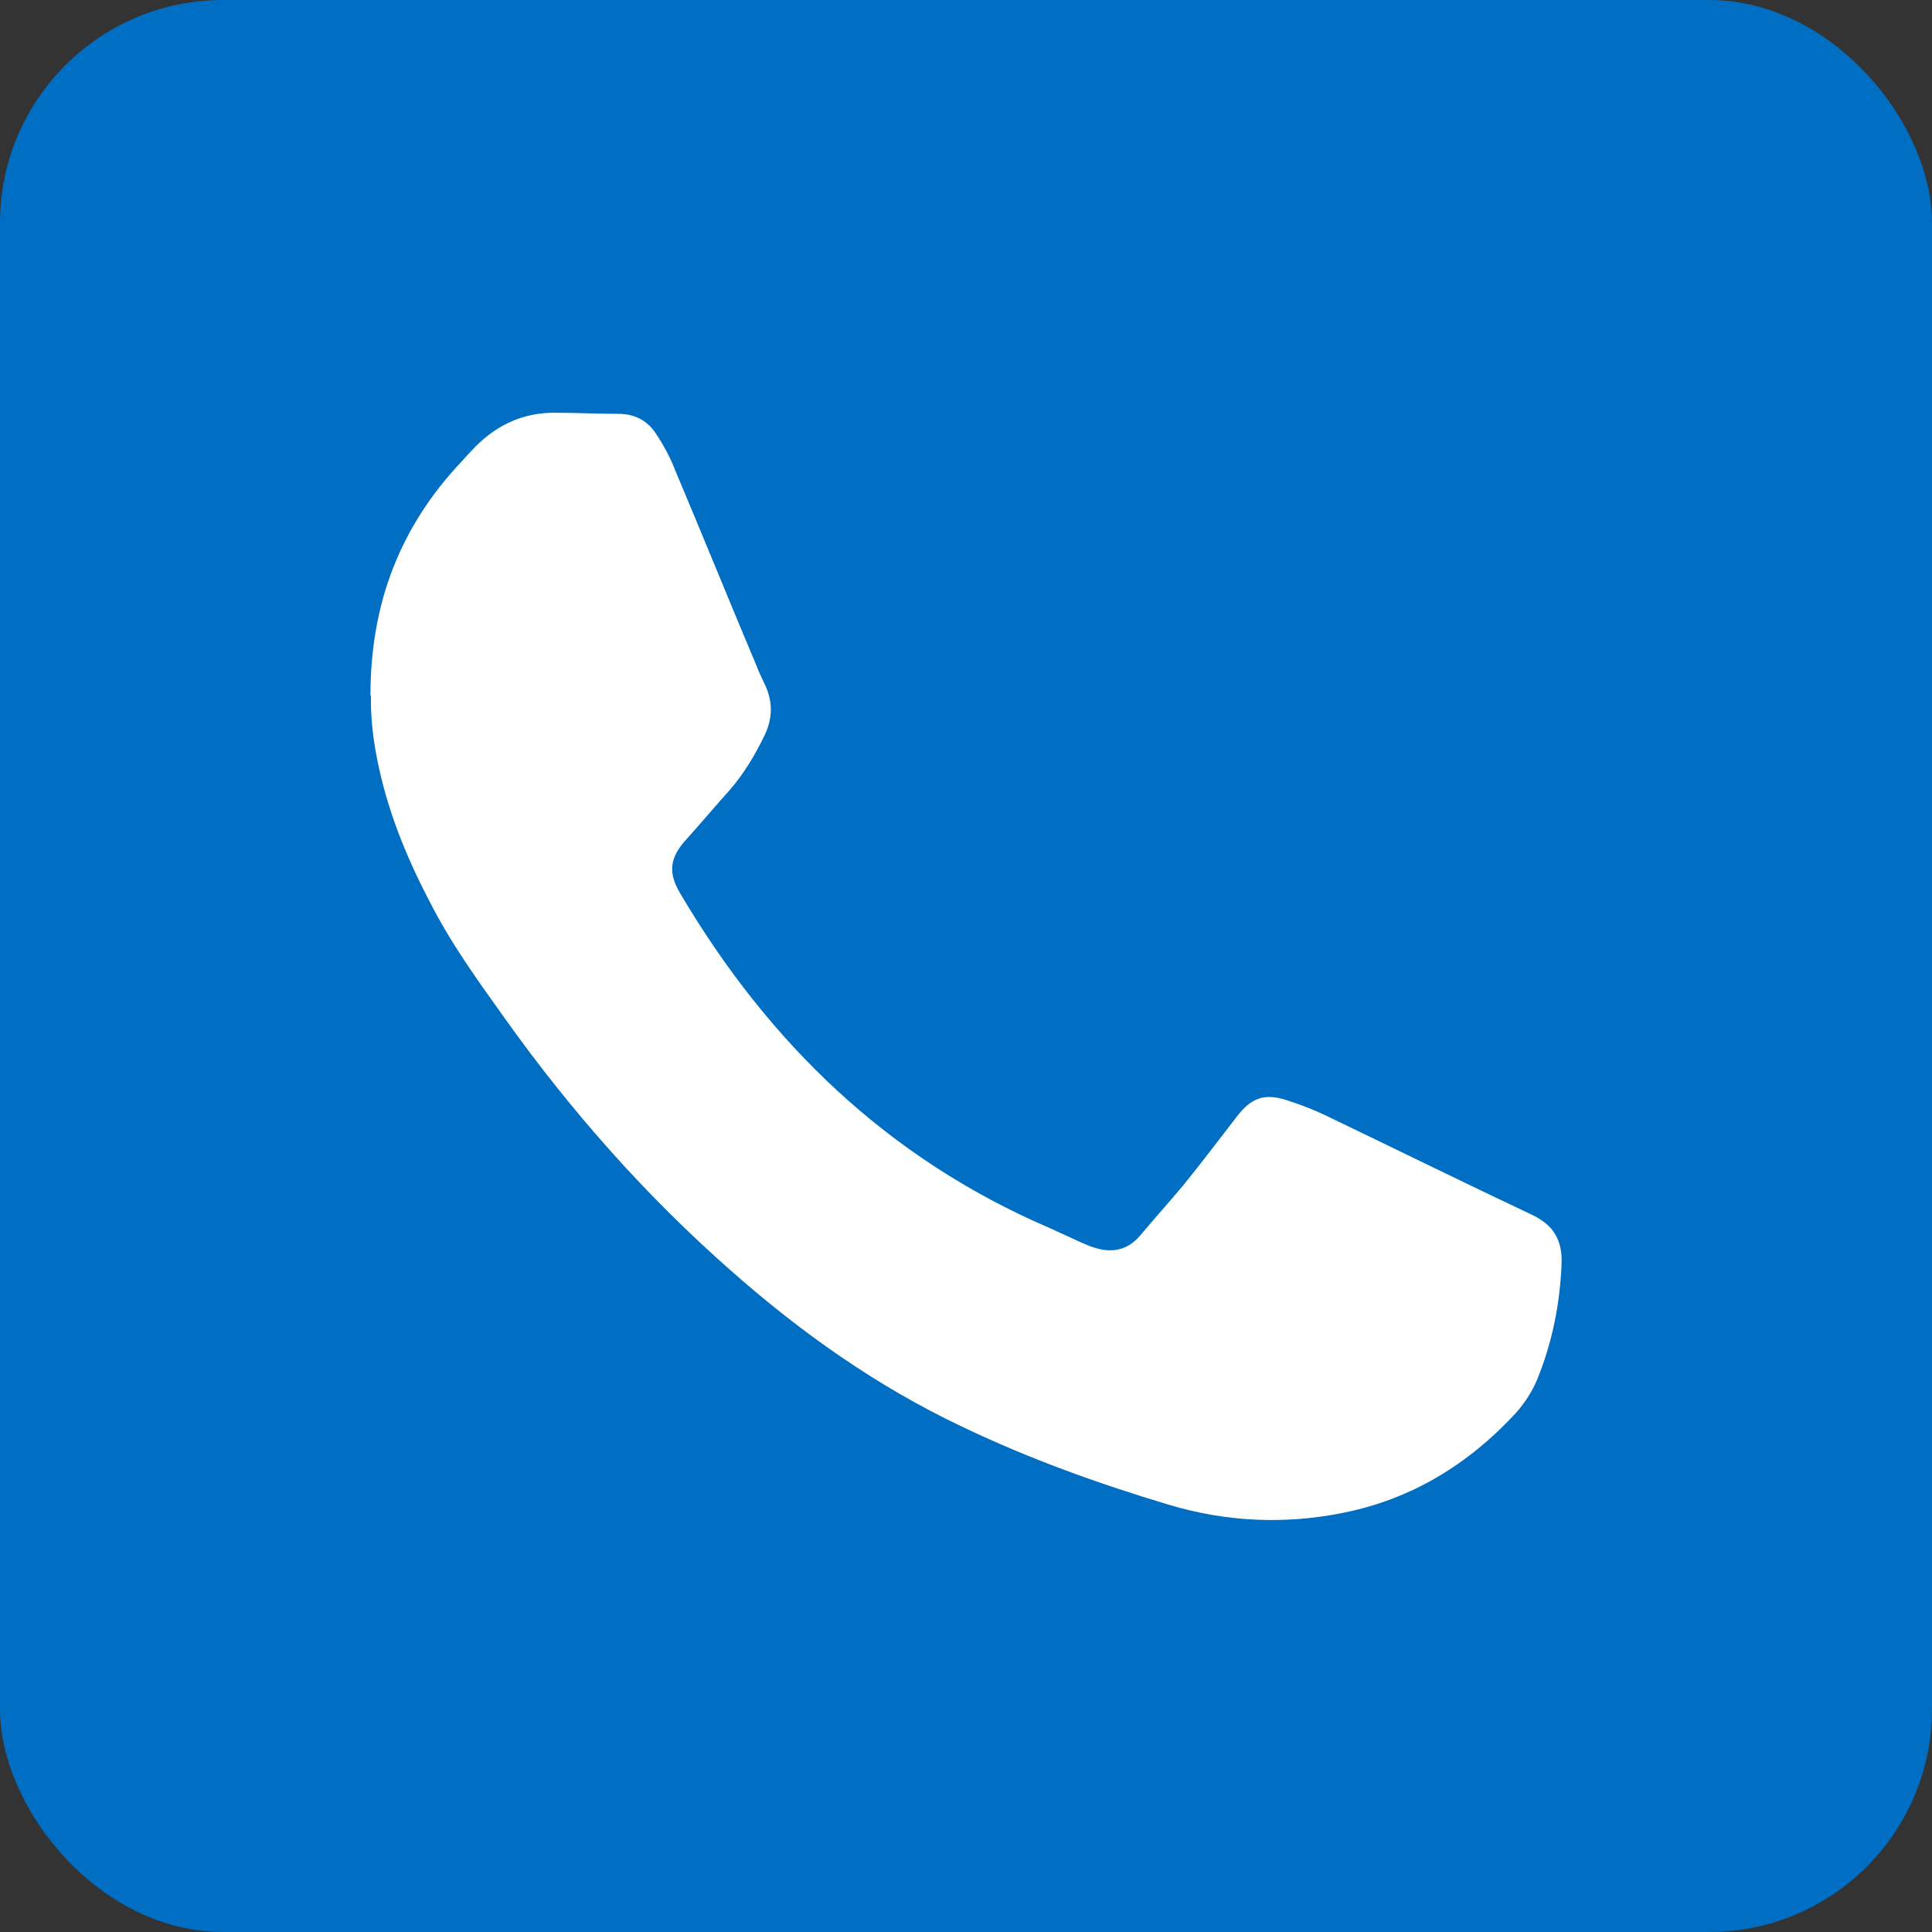 <?xml version="1.0" encoding="UTF-8"?>
<svg xmlns="http://www.w3.org/2000/svg" id="Capa_2" data-name="Capa 2" viewBox="0 0 35.62 35.62">
  <rect x="0" y="0" width="35.62" height="35.62" fill="#333333" stroke="none"/>
  <defs>
    <style>
      .cls-1 {
        fill: #fff;
      }

      .cls-2 {
        fill: #006ec2;
      }
    </style>
  </defs>
  <g id="Capa_1-2" data-name="Capa 1">
    <rect class="cls-2" width="35.62" height="35.62" rx="4.11" ry="4.11"></rect>
    <path class="cls-1" d="m6.83,12.82c0-1.7.55-3.11,1.67-4.3.09-.1.18-.2.27-.29.41-.41.9-.63,1.48-.62.38,0,.77.02,1.15.02.3,0,.53.12.69.36.14.21.26.43.35.66.51,1.21,1,2.42,1.51,3.63.05.13.11.25.17.38.13.3.12.59-.02.89-.18.37-.38.71-.65,1.02-.27.3-.53.61-.8.91-.3.33-.34.6-.11.99,1.63,2.76,3.83,4.89,6.81,6.17.2.09.39.18.59.27.08.03.15.07.23.09.33.11.62.05.85-.22.26-.31.53-.61.79-.92.34-.42.66-.84.99-1.27.26-.34.5-.44.91-.31.25.08.49.17.72.28,1.27.61,2.53,1.23,3.8,1.83.41.19.58.47.56.92-.03.73-.17,1.43-.44,2.1-.09.23-.24.46-.41.65-.87.94-1.92,1.58-3.17,1.83-1.08.22-2.17.17-3.23-.15-1.3-.39-2.58-.85-3.81-1.44-1.56-.74-2.96-1.73-4.25-2.87-1.57-1.38-2.95-2.94-4.17-4.65-.5-.7-1-1.39-1.39-2.16-.44-.84-.79-1.71-.97-2.64-.08-.4-.12-.81-.11-1.16Z"></path>
  </g>
</svg>
